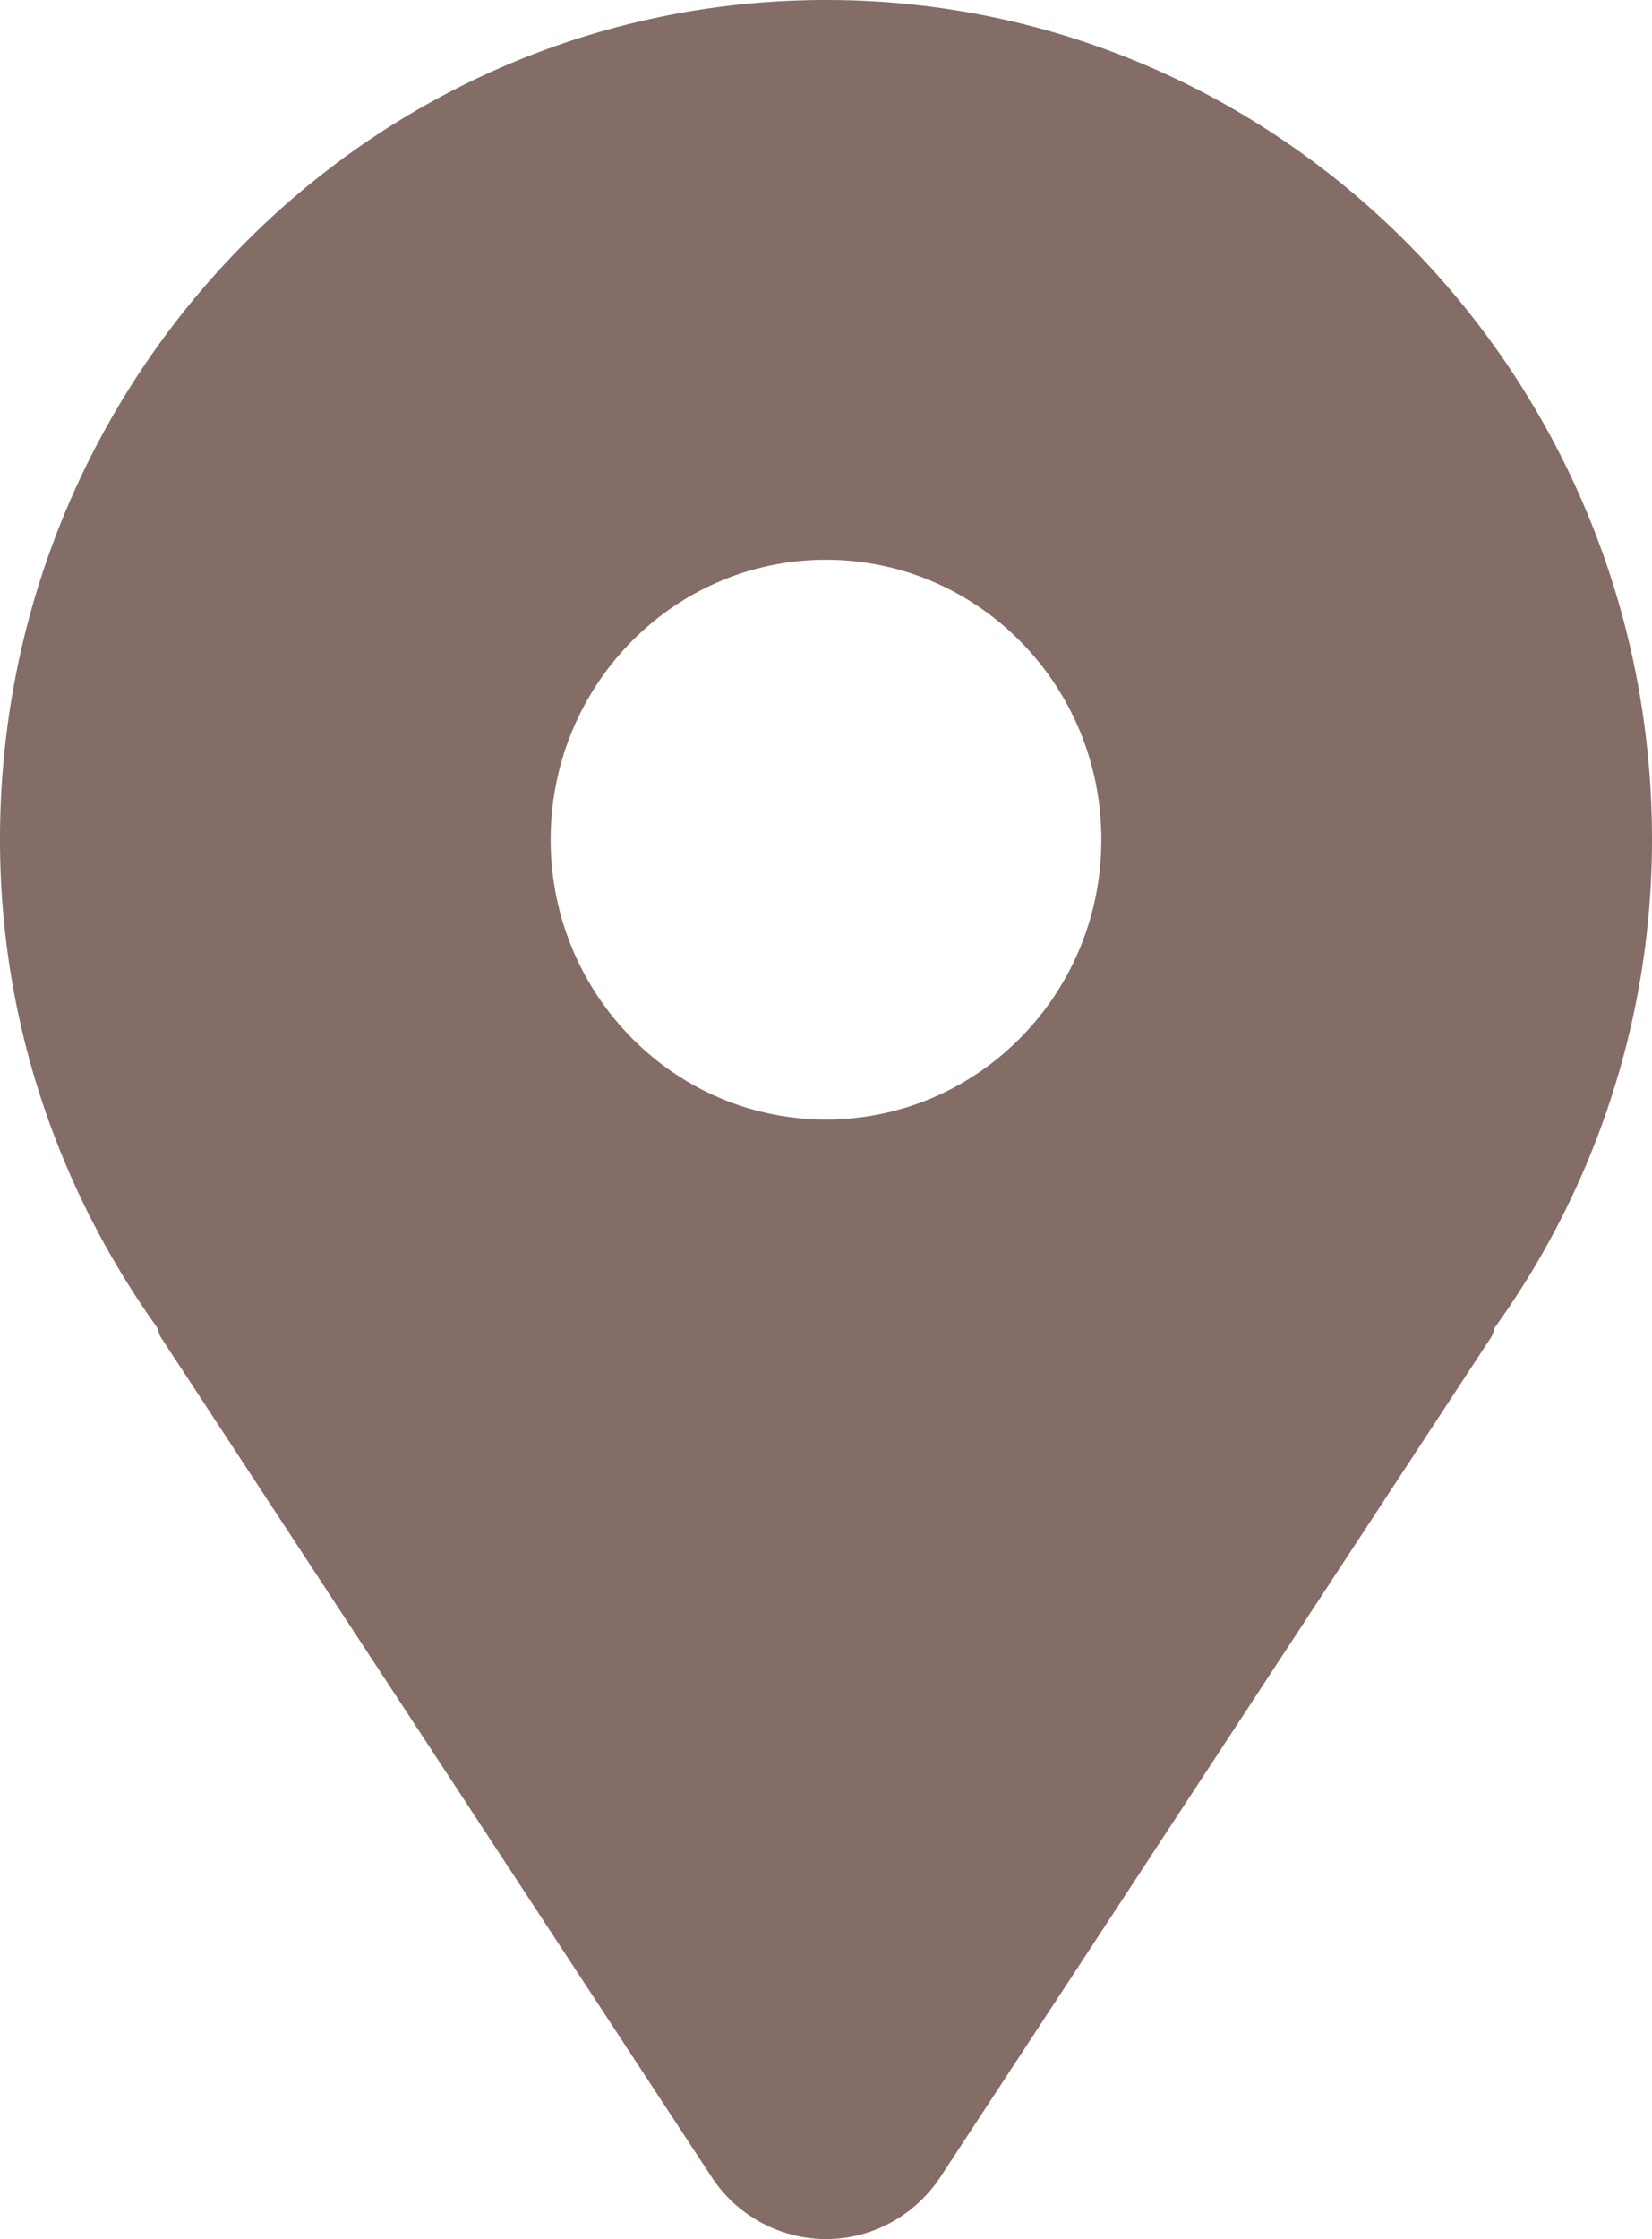 <?xml version="1.0" encoding="UTF-8"?> <svg xmlns="http://www.w3.org/2000/svg" width="31" height="42" fill="none"><path fill="#846C67" d="M15.5 0C6.94 0 0 7.052 0 15.75c0 3.425 1.105 6.568 2.942 9.142.033.061.038.13.075.19l10.334 15.75A2.574 2.574 0 0 0 15.5 42c.863 0 1.67-.438 2.15-1.169l10.333-15.75c.038-.059.042-.128.075-.19A15.671 15.671 0 0 0 31 15.75C31 7.052 24.06 0 15.5 0Zm0 21c-2.853 0-5.167-2.35-5.167-5.25s2.314-5.25 5.167-5.25c2.853 0 5.167 2.35 5.167 5.25S18.353 21 15.5 21Z"></path></svg> 
